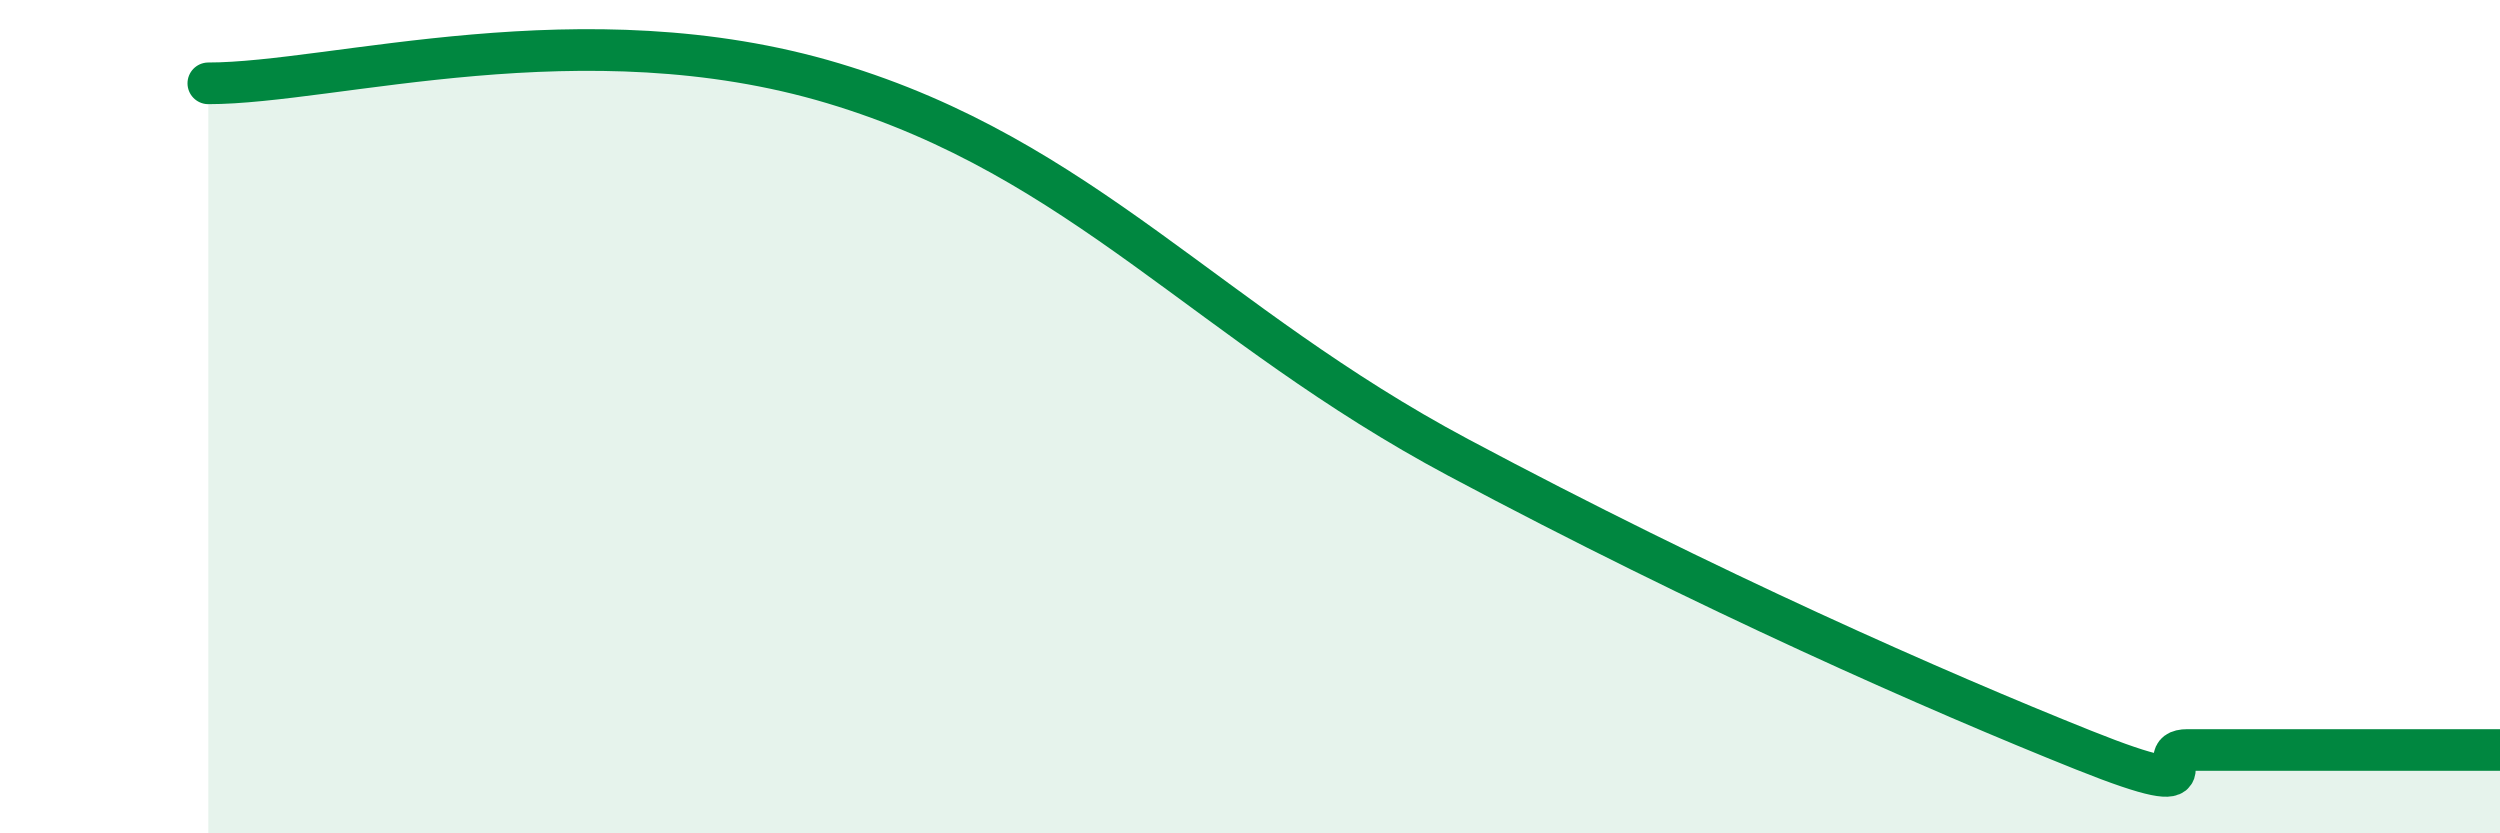 
    <svg width="60" height="20" viewBox="0 0 60 20" xmlns="http://www.w3.org/2000/svg">
      <path
        d="M 5,2 C 8,2 14,0.2 20,2 C 26,3.8 29,7.78 35,10.98 C 41,14.18 46.5,16.6 50,18 C 53.5,19.4 51.5,18 52.5,18 C 53.5,18 53.5,18 55,18 C 56.5,18 59,18 60,18L60 20L5 20Z"
        fill="#008740"
        opacity="0.1"
        stroke-linecap="round"
        stroke-linejoin="round"
      />
      <path
        d="M 5,2 C 8,2 14,0.2 20,2 C 26,3.8 29,7.78 35,10.98 C 41,14.18 46.5,16.6 50,18 C 53.5,19.4 51.5,18 52.5,18 C 53.5,18 53.5,18 55,18 C 56.5,18 59,18 60,18"
        stroke="#008740"
        stroke-width="1"
        fill="none"
        stroke-linecap="round"
        stroke-linejoin="round"
      />
    </svg>
  
